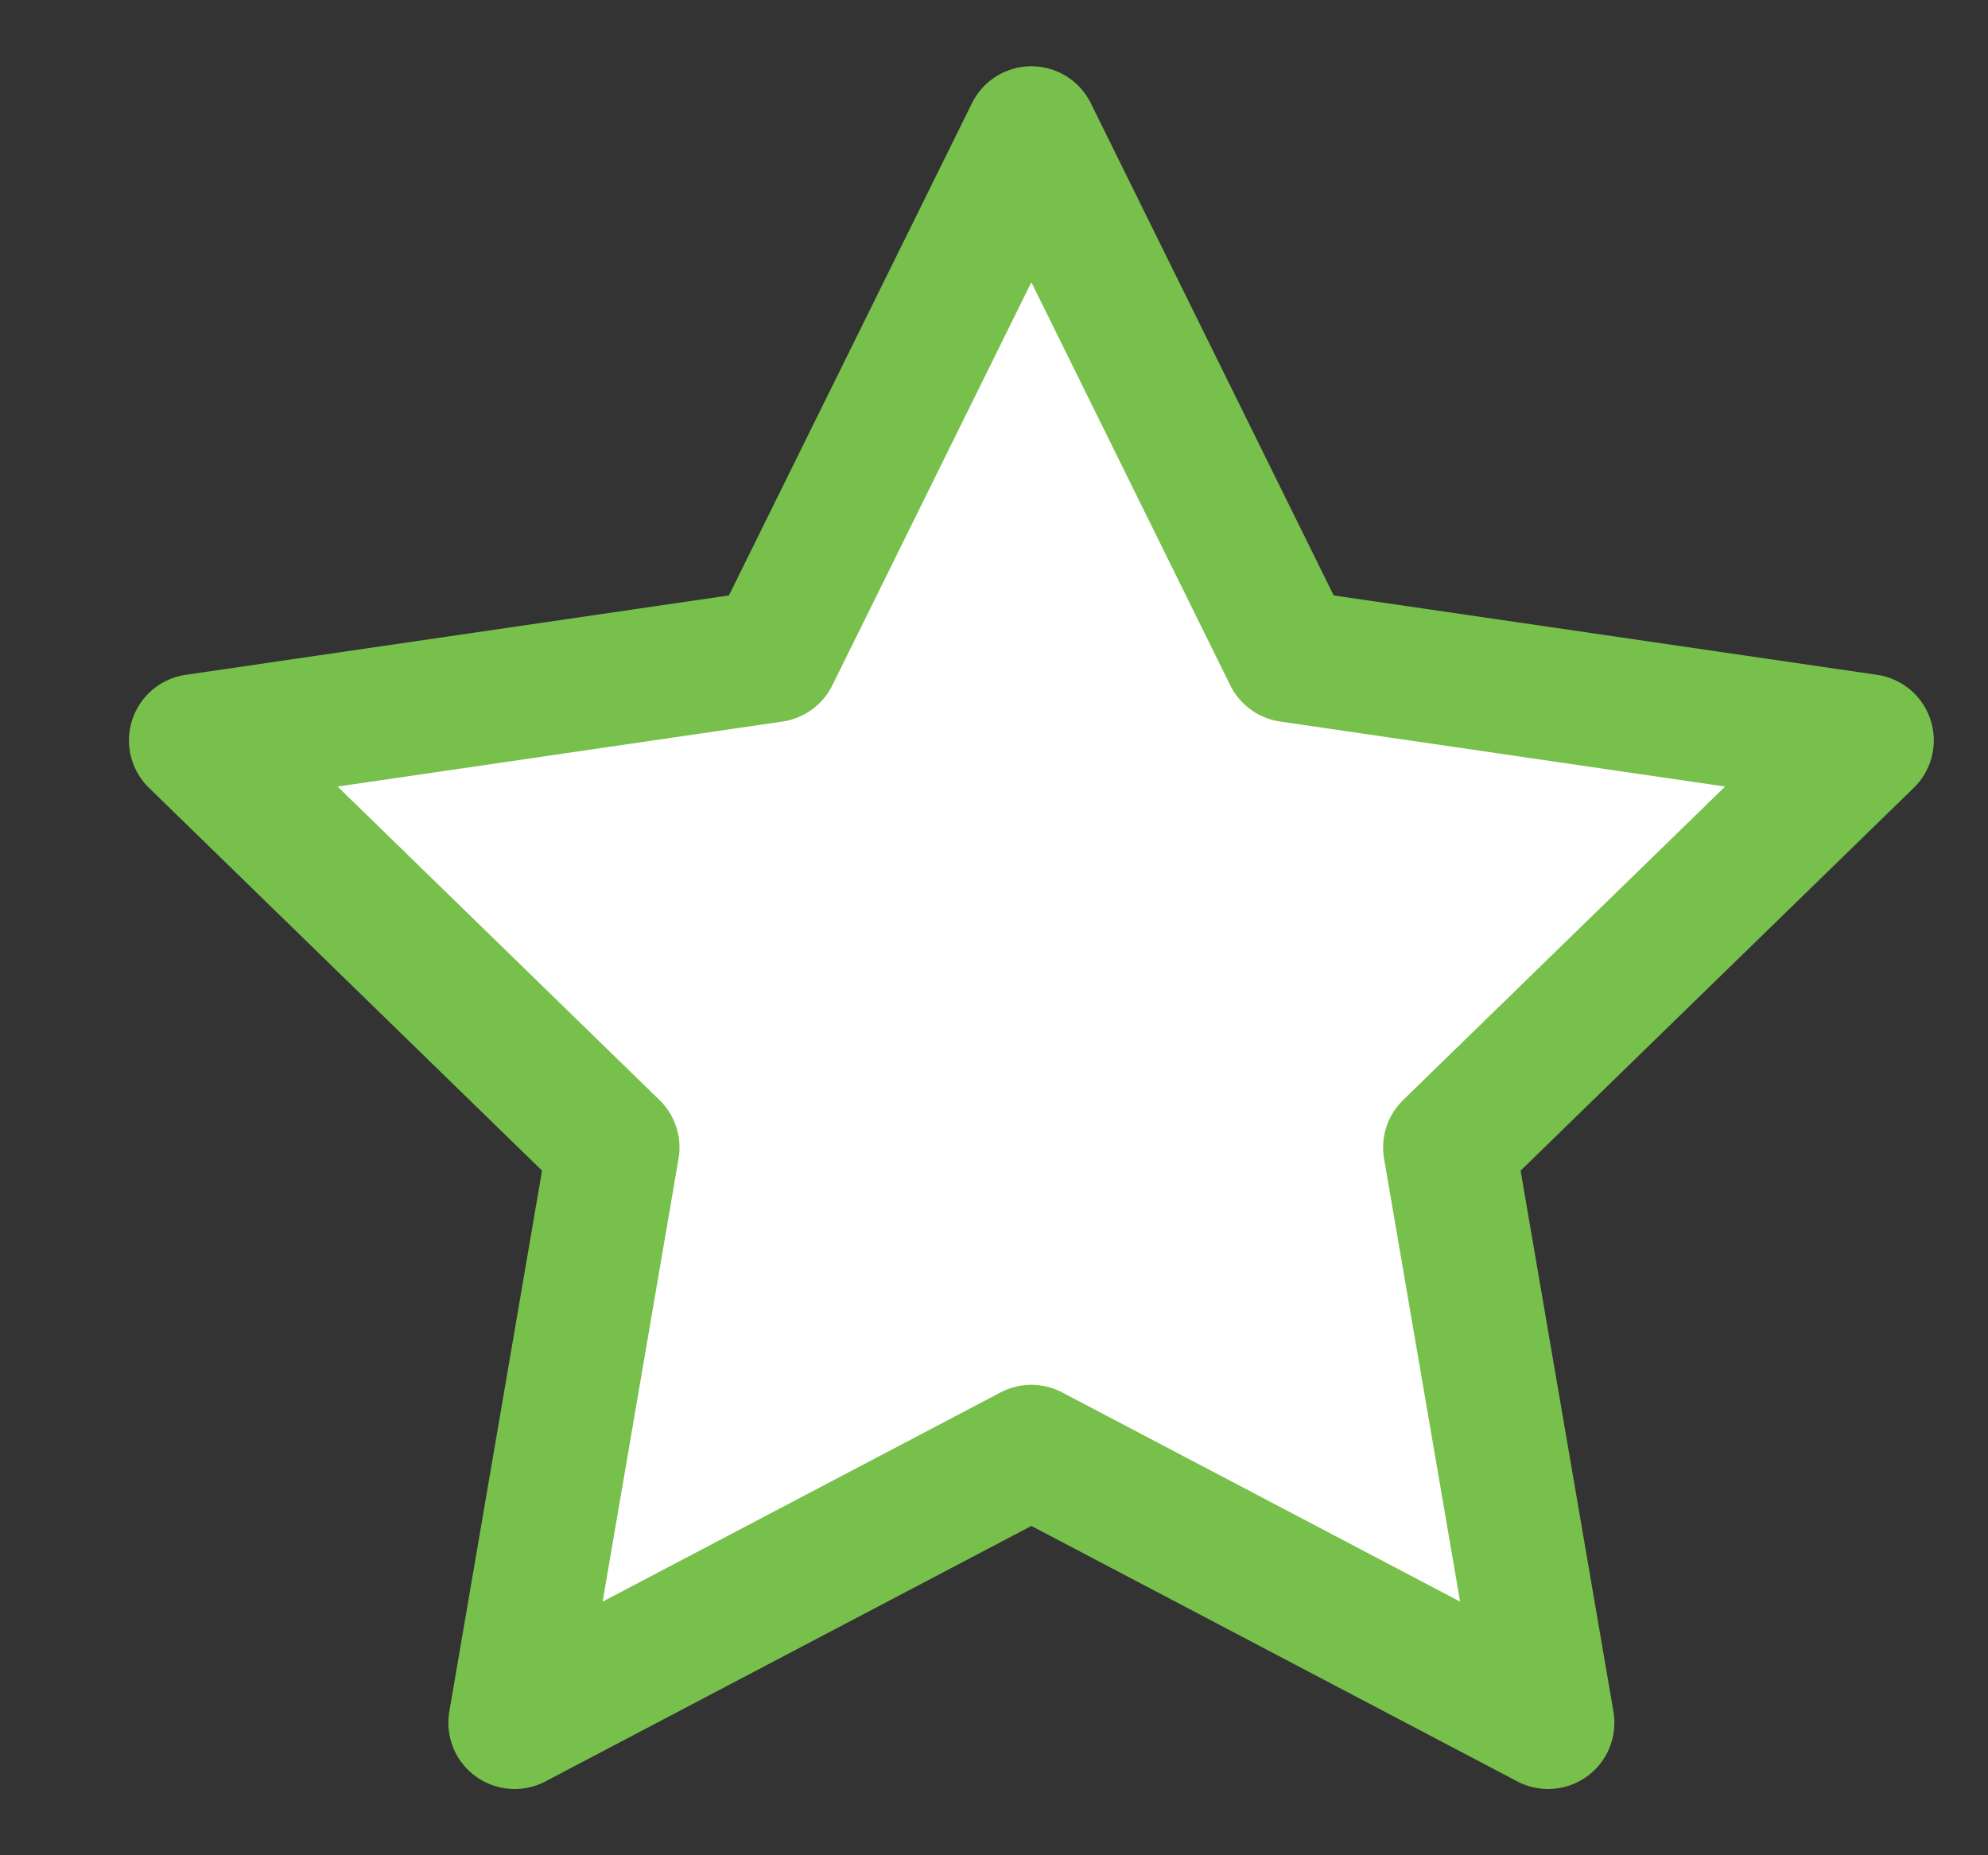 <svg width="15" height="14" viewBox="0 0 15 14" fill="none" xmlns="http://www.w3.org/2000/svg">
<rect x="0" y="0" width="15" height="14" fill="#333333" stroke="none"/>
<path d="M7.782 1L9.731 4.95L14.091 5.587L10.936 8.659L11.681 13L7.782 10.95L3.883 13L4.627 8.659L1.473 5.587L5.832 4.95L7.782 1Z" fill="white" stroke="#77C04B" stroke-linecap="round" stroke-linejoin="round"/>
</svg>
